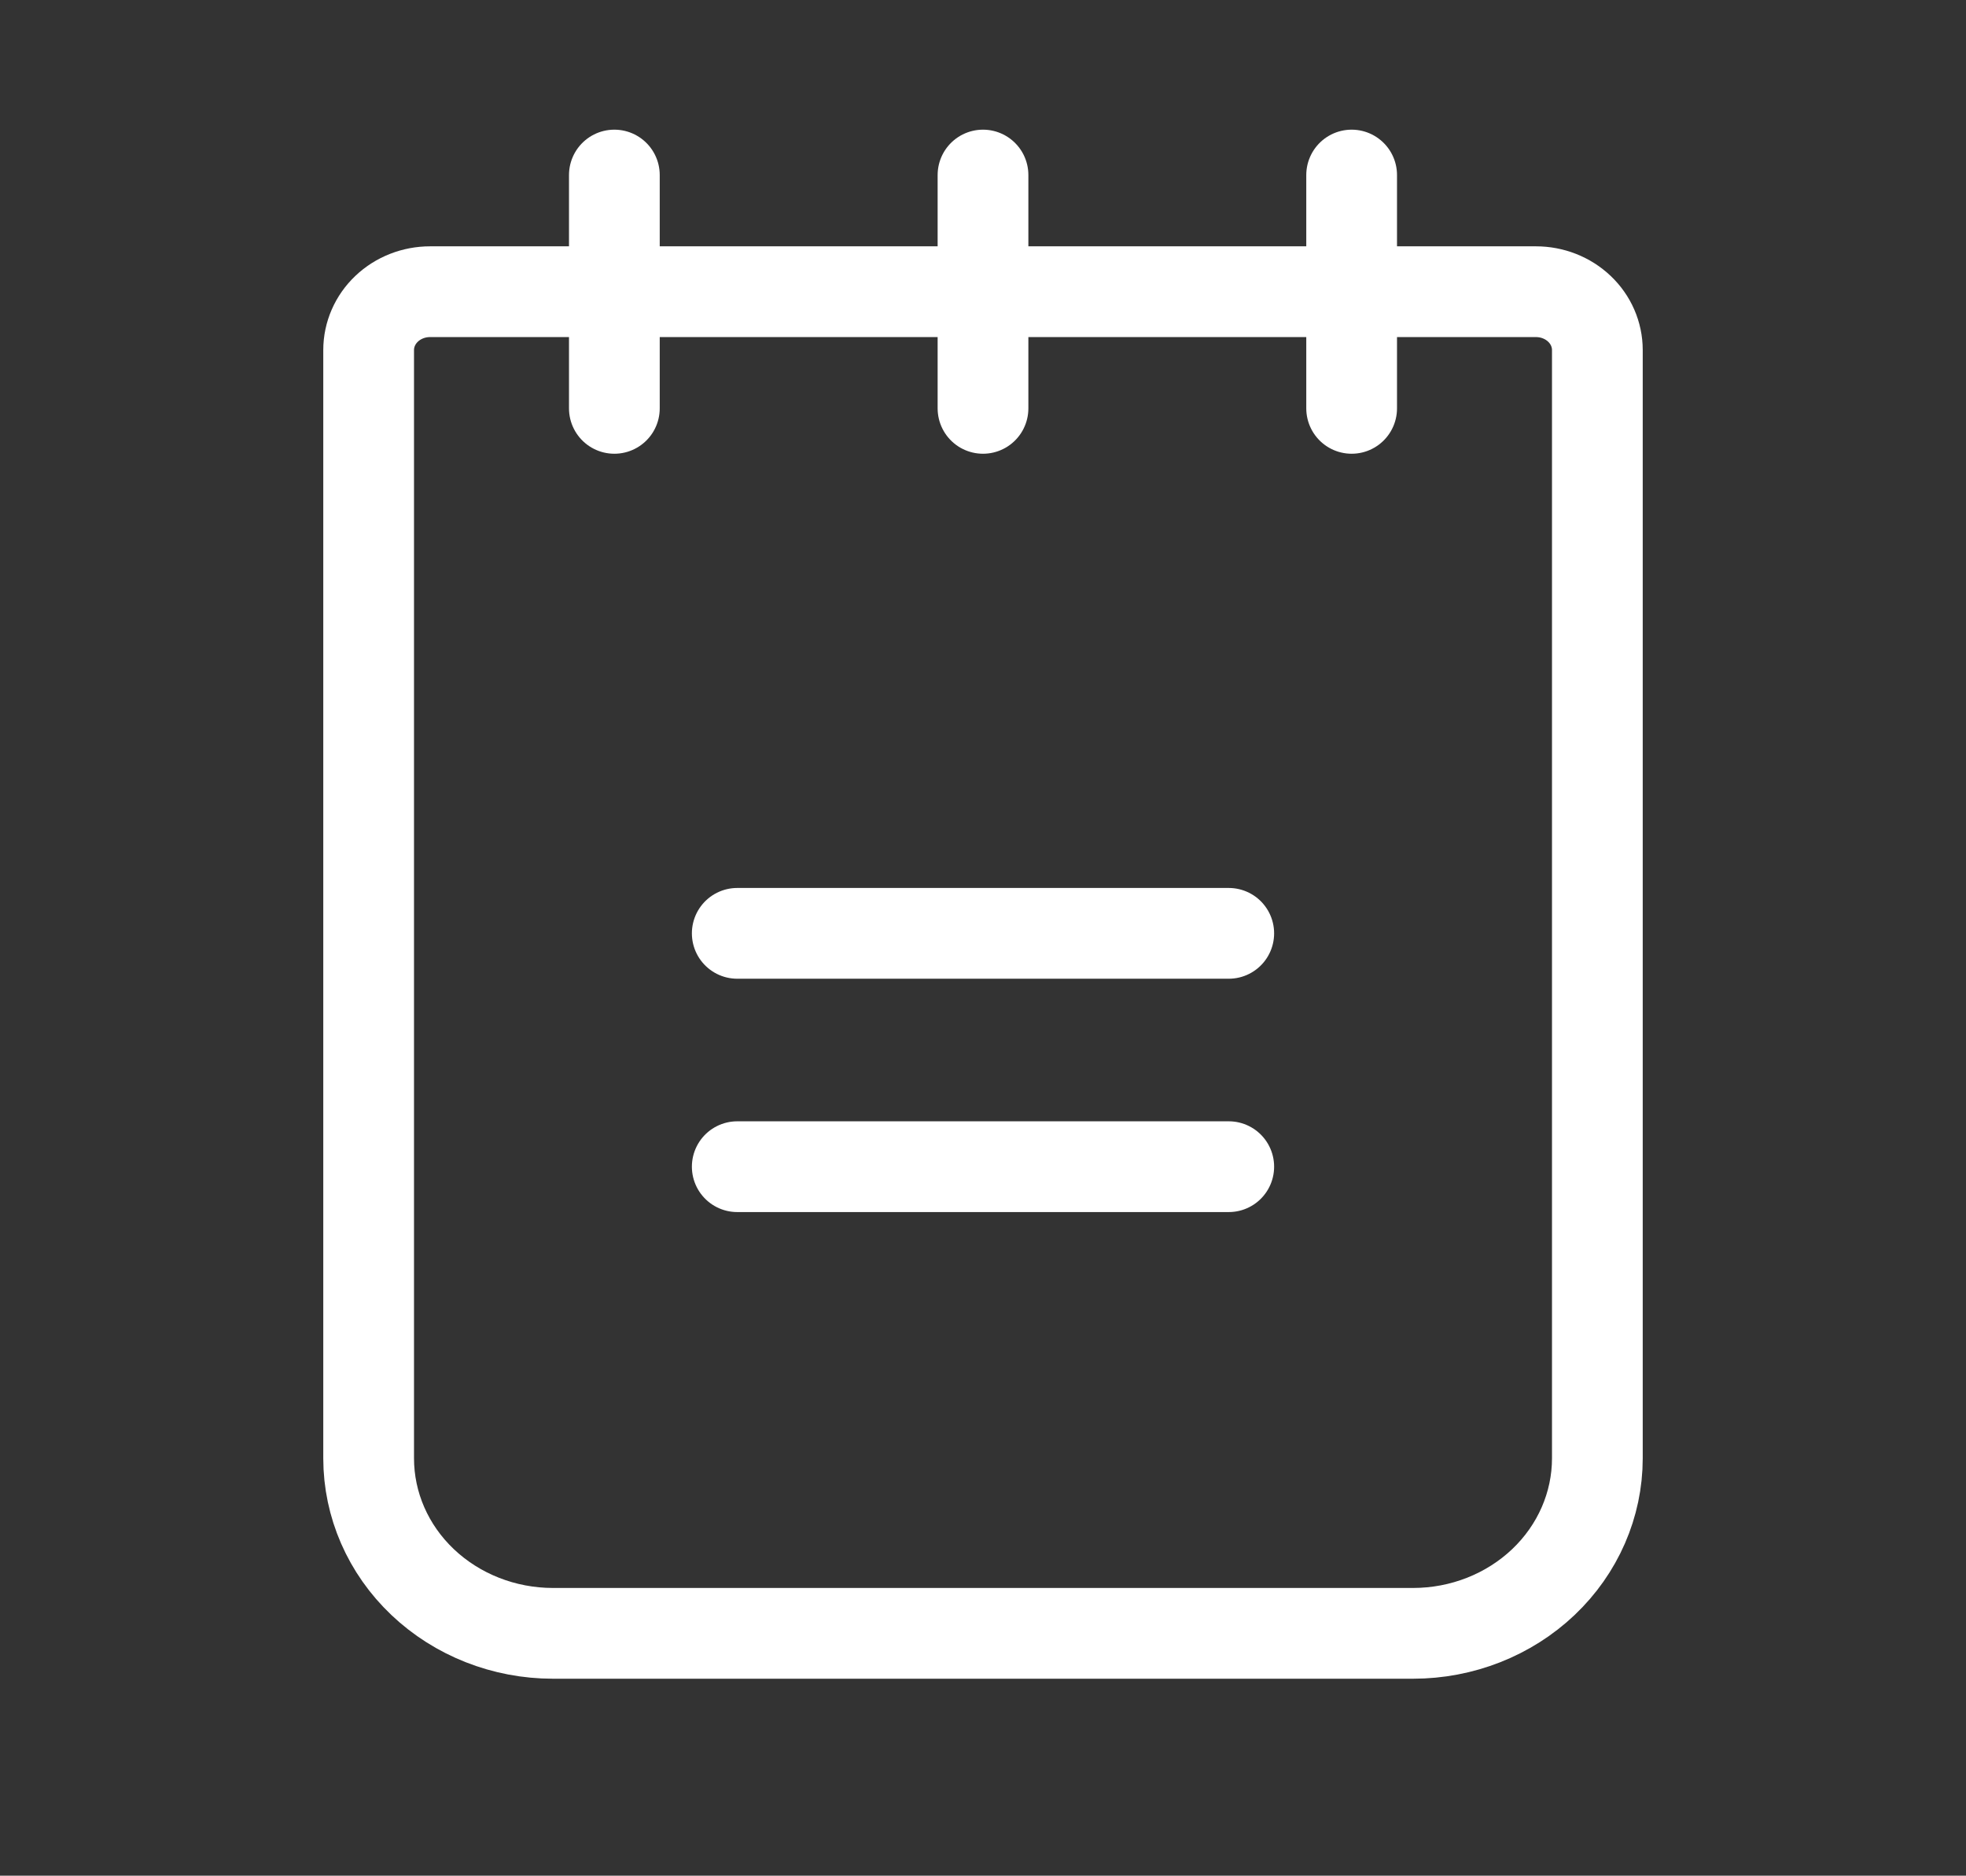<svg xmlns="http://www.w3.org/2000/svg" width="65" height="62" viewBox="0 0 65 62" fill="none"><rect x="0" y="0" width="65" height="62" fill="#333333" stroke="none"/><g id="Notepad"><path id="Vector" d="M24.375 30.851H40.625" stroke="white" stroke-width="3" stroke-linecap="round" stroke-linejoin="round"></path><path id="Vector_2" d="M24.375 38.564H40.625" stroke="white" stroke-width="3" stroke-linecap="round" stroke-linejoin="round"></path><path id="Vector_3" d="M14.219 9.642H50.781C51.32 9.642 51.837 9.845 52.218 10.207C52.599 10.568 52.812 11.059 52.812 11.57V48.204C52.812 49.738 52.17 51.21 51.028 52.294C49.885 53.379 48.335 53.989 46.719 53.989H18.281C16.665 53.989 15.115 53.379 13.972 52.294C12.829 51.21 12.188 49.738 12.188 48.204V11.57C12.188 11.059 12.402 10.568 12.782 10.207C13.163 9.845 13.68 9.642 14.219 9.642Z" stroke="white" stroke-width="3" stroke-linecap="round" stroke-linejoin="round"></path><path id="Vector_4" d="M20.312 5.786V13.498" stroke="white" stroke-width="3" stroke-linecap="round" stroke-linejoin="round"></path><path id="Vector_5" d="M32.5 5.786V13.498" stroke="white" stroke-width="3" stroke-linecap="round" stroke-linejoin="round"></path><path id="Vector_6" d="M44.688 5.786V13.498" stroke="white" stroke-width="3" stroke-linecap="round" stroke-linejoin="round"></path></g></svg>